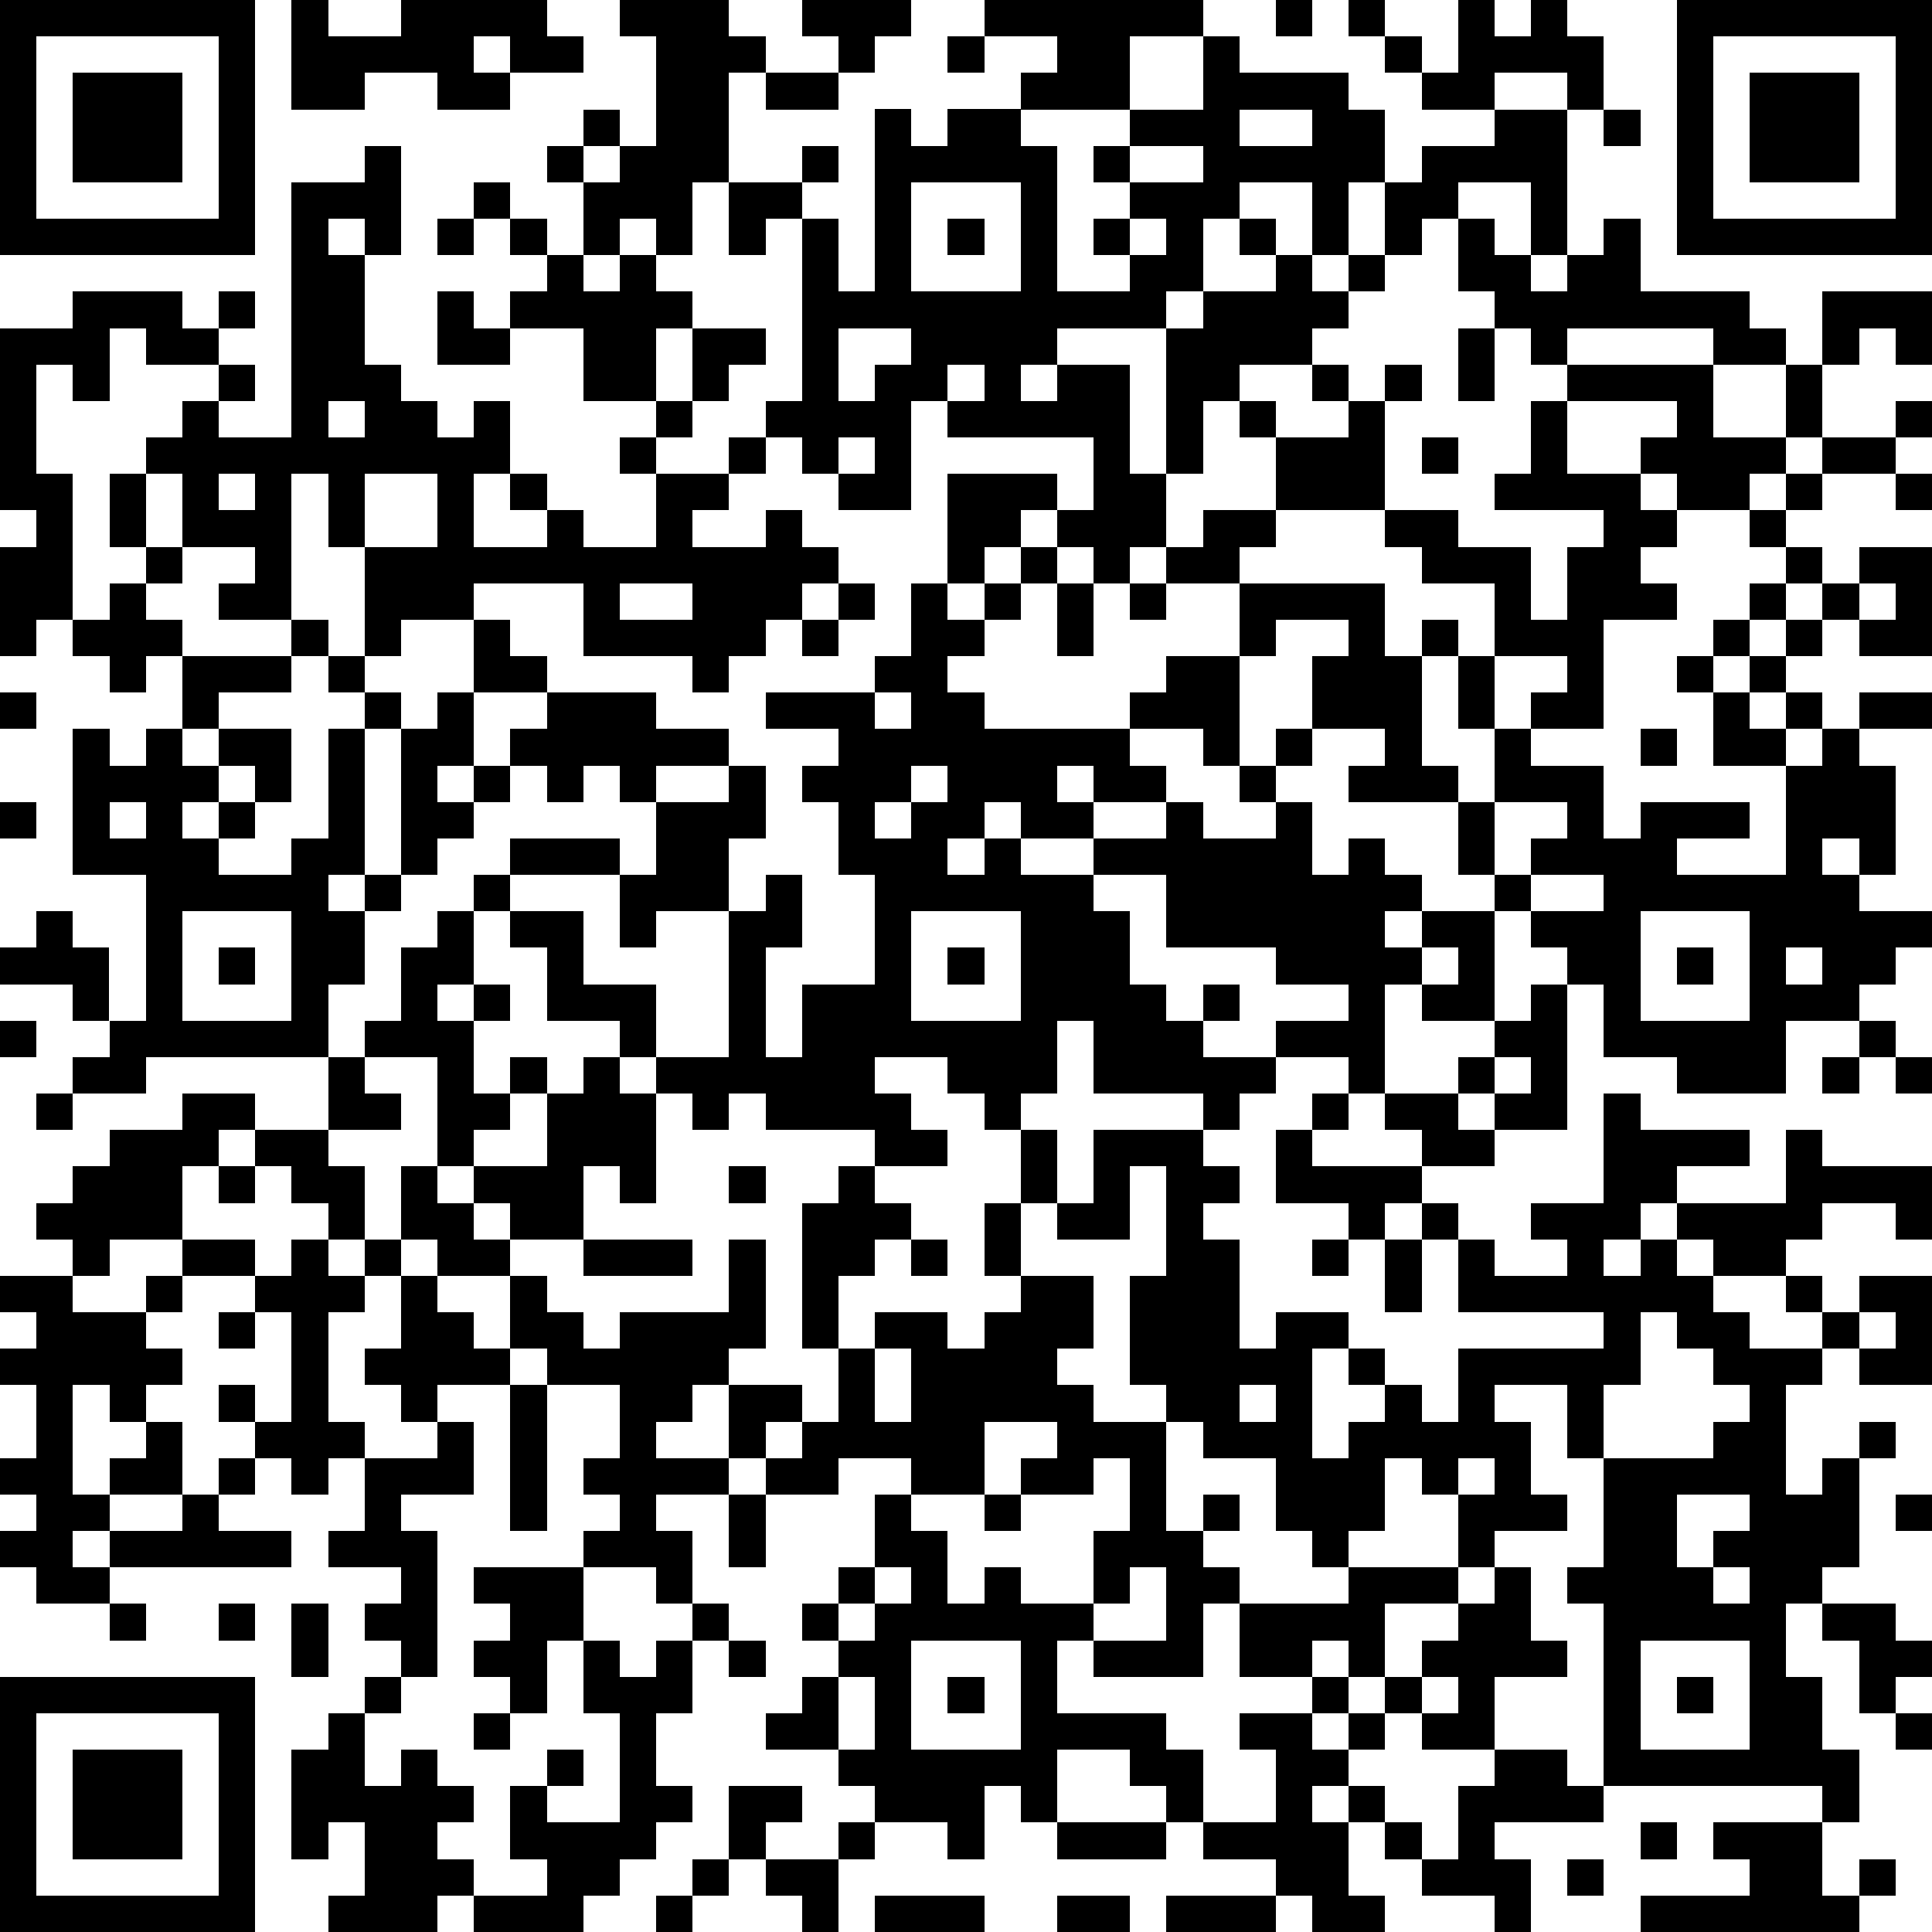<?xml version="1.0" standalone="yes"?><svg version="1.1" xmlns="http://www.w3.org/2000/svg" xmlns:xlink="http://www.w3.org/1999/xlink" xmlns:ev="http://www.w3.org/2001/xml-events" width="212" height="212" shape-rendering="crispEdges"><path d="M0 0h7v7h-7zM8 0h1v1h2v-1h4v1h1v1h-2v-1h-1v1h1v1h-2v-1h-2v1h-2zM17 0h3v1h1v1h-1v3h-1v2h-1v-1h-1v1h-1v-2h-1v-1h1v-1h1v1h-1v1h1v-1h1v-3h-1zM22 0h3v1h-1v1h-1v-1h-1zM27 0h6v1h-2v2h-3v-1h1v-1h-2zM35 0h1v1h-1zM37 0h1v1h-1zM40 0h1v1h1v-1h1v1h1v2h-1v-1h-2v1h-2v-1h-1v-1h1v1h1zM46 0h7v7h-7zM1 1v5h5v-5zM26 1h1v1h-1zM33 1h1v1h3v1h1v2h-1v2h-1v-2h-2v1h-1v2h-1v1h-3v1h-1v1h1v-1h2v3h1v-4h1v-1h2v-1h-1v-1h1v1h1v1h1v-1h1v-2h1v-1h2v-1h2v4h-1v-2h-2v1h-1v1h-1v1h-1v1h-1v1h-2v1h-1v2h-1v2h-1v1h-1v-1h-1v-1h-1v1h-1v1h-1v-3h3v1h1v-2h-4v-1h-1v3h-2v-1h-1v-1h-1v-1h1v-5h-1v1h-1v-2h2v-1h1v1h-1v1h1v2h1v-5h1v1h1v-1h2v1h1v4h2v-1h-1v-1h1v-1h-1v-1h1v-1h2zM47 1v5h5v-5zM2 2h3v3h-3zM21 2h2v1h-2zM48 2h3v3h-3zM34 3v1h2v-1zM44 3h1v1h-1zM10 4h1v3h-1v-1h-1v1h1v3h1v1h1v1h1v-1h1v2h-1v2h2v-1h-1v-1h1v1h1v1h2v-2h-1v-1h1v-1h-2v-2h-2v-1h1v-1h-1v-1h-1v-1h1v1h1v1h1v1h1v-1h1v1h1v1h-1v2h1v-2h2v1h-1v1h-1v1h-1v1h2v-1h1v1h-1v1h-1v1h2v-1h1v1h1v1h-1v1h-1v1h-1v1h-1v-1h-3v-2h-3v1h-2v1h-1v-3h-1v-2h-1v4h-2v-1h1v-1h-2v-2h-1v-1h1v-1h1v-1h-2v-1h-1v2h-1v-1h-1v3h1v4h-1v1h-1v-3h1v-1h-1v-5h2v-1h3v1h1v-1h1v1h-1v1h1v1h-1v1h2v-7h2zM31 4v1h2v-1zM25 5v3h3v-3zM12 6h1v1h-1zM26 6h1v1h-1zM31 6v1h1v-1zM40 6h1v1h1v1h1v-1h1v-1h1v2h3v1h1v1h-2v-1h-4v1h-1v-1h-1v-1h-1zM12 8h1v1h1v1h-2zM50 8h3v2h-1v-1h-1v1h-1zM23 9v2h1v-1h1v-1zM40 9h1v2h-1zM26 10v1h1v-1zM36 10h1v1h-1zM38 10h1v1h-1zM43 10h4v2h2v-2h1v2h-1v1h-1v1h-2v-1h-1v-1h1v-1h-3zM9 11v1h1v-1zM34 11h1v1h-1zM37 11h1v3h-3v-2h2zM42 11h1v2h2v1h1v1h-1v1h1v1h-2v3h-2v-1h1v-1h-2v-2h-2v-1h-1v-1h2v1h2v2h1v-2h1v-1h-3v-1h1zM52 11h1v1h-1zM23 12v1h1v-1zM39 12h1v1h-1zM50 12h2v1h-2zM3 13h1v2h-1zM6 13v1h1v-1zM10 13v2h2v-2zM49 13h1v1h-1zM52 13h1v1h-1zM33 14h2v1h-1v1h-2v-1h1zM48 14h1v1h-1zM4 15h1v1h-1zM28 15h1v1h-1zM49 15h1v1h-1zM51 15h2v3h-2v-1h-1v-1h1zM3 16h1v1h1v1h-1v1h-1v-1h-1v-1h1zM17 16v1h2v-1zM23 16h1v1h-1zM25 16h1v1h1v-1h1v1h-1v1h-1v1h1v1h4v-1h1v-1h2v-2h4v2h1v-1h1v1h-1v3h1v1h-3v-1h1v-1h-2v-2h1v-1h-2v1h-1v3h-1v-1h-2v1h1v1h-2v-1h-1v1h1v1h-2v-1h-1v1h-1v1h1v-1h1v1h2v-1h2v-1h1v1h2v-1h-1v-1h1v-1h1v1h-1v1h1v2h1v-1h1v1h1v1h-1v1h1v-1h2v-1h-1v-2h1v-2h-1v-2h1v2h1v1h2v2h1v-1h3v1h-2v1h3v-3h-2v-2h-1v-1h1v-1h1v-1h1v1h-1v1h-1v1h1v-1h1v-1h1v1h-1v1h-1v1h1v-1h1v1h-1v1h1v-1h1v-1h2v1h-2v1h1v3h-1v-1h-1v1h1v1h2v1h-1v1h-1v1h-2v2h-3v-1h-2v-2h-1v-1h-1v-1h-1v3h-2v-1h-1v3h-1v-1h-2v-1h2v-1h-2v-1h-3v-2h-2v1h1v2h1v1h1v-1h1v1h-1v1h2v1h-1v1h-1v-1h-3v-2h-1v2h-1v1h-1v-1h-1v-1h-2v1h1v1h1v1h-2v-1h-3v-1h-1v1h-1v-1h-1v-1h-1v-1h-2v-2h-1v-1h-1v-1h1v-1h3v1h-3v1h2v2h2v2h2v-4h-2v1h-1v-2h1v-2h-1v-1h-1v1h-1v-1h-1v-1h1v-1h-2v-2h1v1h1v1h3v1h2v1h-2v1h2v-1h1v2h-1v2h1v-1h1v2h-1v3h1v-2h2v-3h-1v-2h-1v-1h1v-1h-2v-1h3v-1h1zM29 16h1v2h-1zM31 16h1v1h-1zM51 16v1h1v-1zM8 17h1v1h-1zM22 17h1v1h-1zM5 18h3v1h-2v1h-1zM9 18h1v1h-1zM0 19h1v1h-1zM10 19h1v1h-1zM12 19h1v2h-1v1h1v-1h1v1h-1v1h-1v1h-1v-4h1zM24 19v1h1v-1zM2 20h1v1h1v-1h1v1h1v-1h2v2h-1v-1h-1v1h-1v1h1v-1h1v1h-1v1h2v-1h1v-3h1v4h-1v1h1v-1h1v1h-1v2h-1v2h-5v1h-2v-1h1v-1h-1v-1h-2v-1h1v-1h1v1h1v2h1v-4h-2zM45 20h1v1h-1zM25 21v1h-1v1h1v-1h1v-1zM0 22h1v1h-1zM3 22v1h1v-1zM41 22v2h1v-1h1v-1zM42 24v1h2v-1zM5 25v3h3v-3zM12 25h1v2h-1v1h1v-1h1v1h-1v2h1v-1h1v1h-1v1h-1v1h-1v-3h-2v-1h1v-2h1zM25 25v3h3v-3zM45 25v3h3v-3zM6 26h1v1h-1zM26 26h1v1h-1zM39 26v1h1v-1zM46 26h1v1h-1zM49 26v1h1v-1zM42 27h1v4h-2v-1h-1v-1h1v-1h1zM0 28h1v1h-1zM51 28h1v1h-1zM9 29h1v1h1v1h-2zM16 29h1v1h1v3h-1v-1h-1v2h-2v-1h-1v-1h2v-2h1zM41 29v1h1v-1zM50 29h1v1h-1zM52 29h1v1h-1zM1 30h1v1h-1zM5 30h2v1h-1v1h-1v2h-2v1h-1v-1h-1v-1h1v-1h1v-1h2zM36 30h1v1h-1zM38 30h2v1h1v1h-2v-1h-1zM44 30h1v1h3v1h-2v1h-1v1h-1v1h1v-1h1v-1h3v-2h1v1h3v2h-1v-1h-2v1h-1v1h-2v-1h-1v1h1v1h1v1h2v-1h-1v-1h1v1h1v-1h2v3h-2v-1h-1v1h-1v3h1v-1h1v-1h1v1h-1v3h-1v1h-1v2h1v2h1v2h-1v-1h-6v-5h-1v-1h1v-3h-1v-2h-2v1h1v2h1v1h-2v1h-1v-2h-1v-1h-1v2h-1v1h-1v-1h-1v-2h-2v-1h-1v-1h-1v-3h1v-3h-1v2h-2v-1h-1v-2h1v2h1v-2h3v1h1v1h-1v1h1v3h1v-1h2v1h-1v3h1v-1h1v-1h-1v-1h1v1h1v1h1v-2h4v-1h-4v-2h-1v-1h-1v1h-1v-1h-2v-2h1v1h3v1h1v1h1v1h2v-1h-1v-1h2zM7 31h2v1h1v2h-1v-1h-1v-1h-1zM6 32h1v1h-1zM11 32h1v1h1v1h1v1h-2v-1h-1zM20 32h1v1h-1zM23 32h1v1h1v1h-1v1h-1v2h-1v-4h1zM27 33h1v2h-1zM5 34h2v1h-2zM8 34h1v1h1v-1h1v1h-1v1h-1v3h1v1h-1v1h-1v-1h-1v-1h-1v-1h1v1h1v-3h-1v-1h1zM16 34h3v1h-3zM20 34h1v3h-1v1h-1v1h-1v1h2v-2h2v1h-1v1h-1v1h-2v1h1v2h-1v-1h-2v-1h1v-1h-1v-1h1v-2h-2v-1h-1v-2h1v1h1v1h1v-1h3zM25 34h1v1h-1zM36 34h1v1h-1zM38 34h1v2h-1zM0 35h2v1h2v-1h1v1h-1v1h1v1h-1v1h-1v-1h-1v3h1v-1h1v-1h1v2h-2v1h-1v1h1v-1h2v-1h1v-1h1v1h-1v1h2v1h-5v1h-2v-1h-1v-1h1v-1h-1v-1h1v-2h-1v-1h1v-1h-1zM11 35h1v1h1v1h1v1h-2v1h-1v-1h-1v-1h1zM28 35h2v2h-1v1h1v1h2v3h1v-1h1v1h-1v1h1v1h-1v2h-3v-1h-1v2h3v1h1v2h-1v-1h-1v-1h-2v2h-1v-1h-1v2h-1v-1h-2v-1h-1v-1h-2v-1h1v-1h1v-1h-1v-1h1v-1h1v-2h1v-1h-2v1h-2v-1h1v-1h1v-2h1v-1h2v1h1v-1h1zM6 36h1v1h-1zM45 36v2h-1v2h3v-1h1v-1h-1v-1h-1v-1zM51 36v1h1v-1zM24 37v2h1v-2zM14 38h1v4h-1zM34 38v1h1v-1zM12 39h1v2h-2v1h1v4h-1v-1h-1v-1h1v-1h-2v-1h1v-2h2zM27 39v2h-2v1h1v2h1v-1h1v1h2v-2h1v-2h-1v1h-2v-1h1v-1zM40 40v1h1v-1zM20 41h1v2h-1zM27 41h1v1h-1zM46 41v2h1v-1h1v-1zM52 41h1v1h-1zM13 43h3v2h-1v2h-1v-1h-1v-1h1v-1h-1zM24 43v1h-1v1h1v-1h1v-1zM31 43v1h-1v1h2v-2zM37 43h3v1h-2v2h-1v-1h-1v1h-2v-2h3zM41 43h1v2h1v1h-2v2h-2v-1h-1v-1h1v-1h1v-1h1zM47 43v1h1v-1zM3 44h1v1h-1zM6 44h1v1h-1zM8 44h1v2h-1zM19 44h1v1h-1zM50 44h2v1h1v1h-1v1h-1v-2h-1zM16 45h1v1h1v-1h1v2h-1v2h1v1h-1v1h-1v1h-1v1h-3v-1h-1v1h-3v-1h1v-2h-1v1h-1v-3h1v-1h1v-1h1v1h-1v2h1v-1h1v1h1v1h-1v1h1v1h2v-1h-1v-2h1v-1h1v1h-1v1h2v-3h-1zM20 45h1v1h-1zM25 45v3h3v-3zM45 45v3h3v-3zM0 46h7v7h-7zM23 46v2h1v-2zM26 46h1v1h-1zM36 46h1v1h-1zM39 46v1h1v-1zM46 46h1v1h-1zM1 47v5h5v-5zM13 47h1v1h-1zM34 47h2v1h1v-1h1v1h-1v1h-1v1h1v-1h1v1h-1v2h1v1h-2v-1h-1v-1h-2v-1h2v-2h-1zM52 47h1v1h-1zM2 48h3v3h-3zM41 48h2v1h1v1h-3v1h1v2h-1v-1h-2v-1h-1v-1h1v1h1v-2h1zM20 49h2v1h-1v1h-1zM23 50h1v1h-1zM29 50h3v1h-3zM45 50h1v1h-1zM47 50h3v2h1v-1h1v1h-1v1h-6v-1h3v-1h-1zM19 51h1v1h-1zM21 51h2v2h-1v-1h-1zM43 51h1v1h-1zM18 52h1v1h-1zM24 52h3v1h-3zM29 52h2v1h-2zM32 52h3v1h-3z" style="fill:#000" transform="translate(0,0) scale(4)"/></svg>